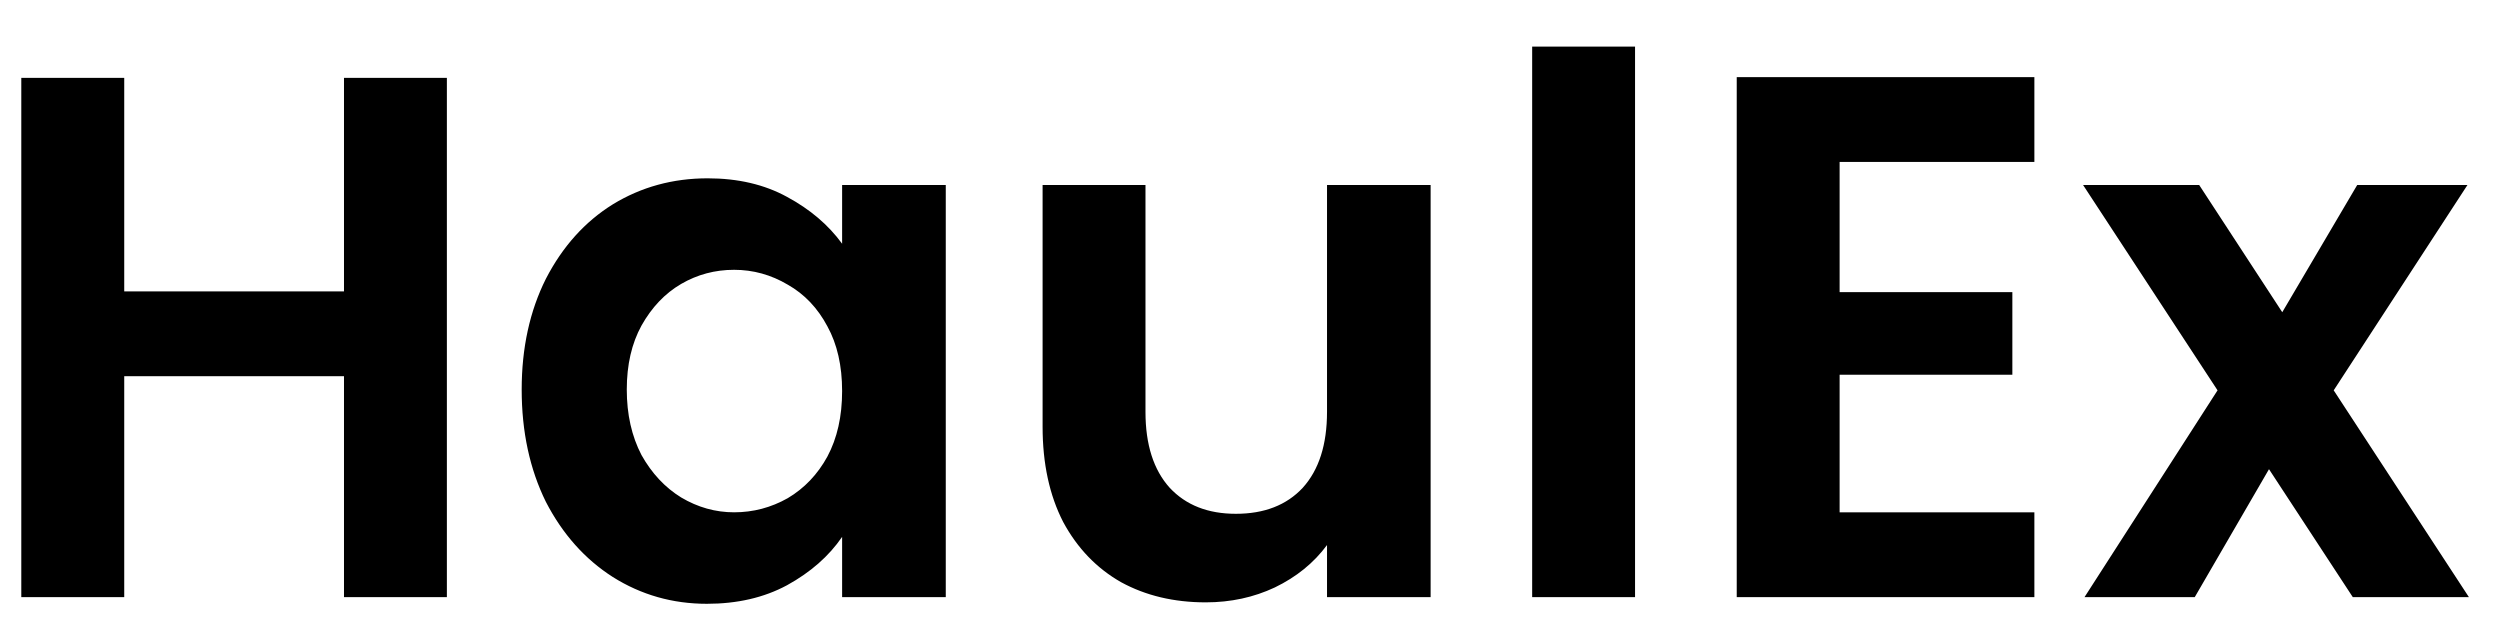 <svg xmlns="http://www.w3.org/2000/svg" width="52" height="13" viewBox="0 0 52 13" fill="none"><path d="M9.295 1.62V12.42H7.155V7.825H2.584V12.42H0.443V1.62H2.584V6.061H7.155V1.62H9.295ZM10.851 8.103C10.851 7.237 11.019 6.468 11.355 5.798C11.702 5.127 12.166 4.611 12.747 4.25C13.338 3.889 13.995 3.709 14.719 3.709C15.351 3.709 15.901 3.838 16.37 4.095C16.849 4.353 17.231 4.678 17.516 5.07V3.848H19.672V12.42H17.516V11.167C17.241 11.569 16.859 11.904 16.37 12.173C15.891 12.431 15.335 12.559 14.703 12.559C13.99 12.559 13.338 12.374 12.747 12.002C12.166 11.631 11.702 11.11 11.355 10.44C11.019 9.759 10.851 8.98 10.851 8.103ZM17.516 8.134C17.516 7.608 17.414 7.159 17.21 6.788C17.007 6.406 16.732 6.117 16.385 5.921C16.038 5.715 15.666 5.612 15.269 5.612C14.872 5.612 14.505 5.71 14.168 5.906C13.832 6.102 13.557 6.391 13.343 6.772C13.139 7.144 13.037 7.587 13.037 8.103C13.037 8.619 13.139 9.073 13.343 9.465C13.557 9.846 13.832 10.14 14.168 10.347C14.515 10.553 14.882 10.656 15.269 10.656C15.666 10.656 16.038 10.558 16.385 10.362C16.732 10.156 17.007 9.867 17.21 9.496C17.414 9.114 17.516 8.66 17.516 8.134ZM29.757 3.848V12.42H27.602V11.337C27.327 11.709 26.965 12.002 26.516 12.219C26.078 12.425 25.599 12.529 25.079 12.529C24.417 12.529 23.831 12.389 23.321 12.111C22.812 11.822 22.409 11.404 22.114 10.857C21.828 10.3 21.686 9.64 21.686 8.877V3.848H23.826V8.567C23.826 9.248 23.994 9.774 24.33 10.146C24.667 10.507 25.125 10.687 25.706 10.687C26.297 10.687 26.761 10.507 27.097 10.146C27.434 9.774 27.602 9.248 27.602 8.567V3.848H29.757ZM34.009 0.97V12.42H31.869V0.97H34.009ZM38.264 3.368V6.076H41.857V7.794H38.264V10.656H42.315V12.42H36.124V1.604H42.315V3.368H38.264ZM48.938 12.42L47.195 9.759L45.651 12.42H43.358L46.125 8.119L43.328 3.848H45.743L47.471 6.494L49.03 3.848H51.323L48.541 8.119L51.353 12.42H48.938Z" fill="#111928" style="fill:#111928;fill:color(display-p3 0.067 0.098 0.157);fill-opacity:1;"></path></svg>